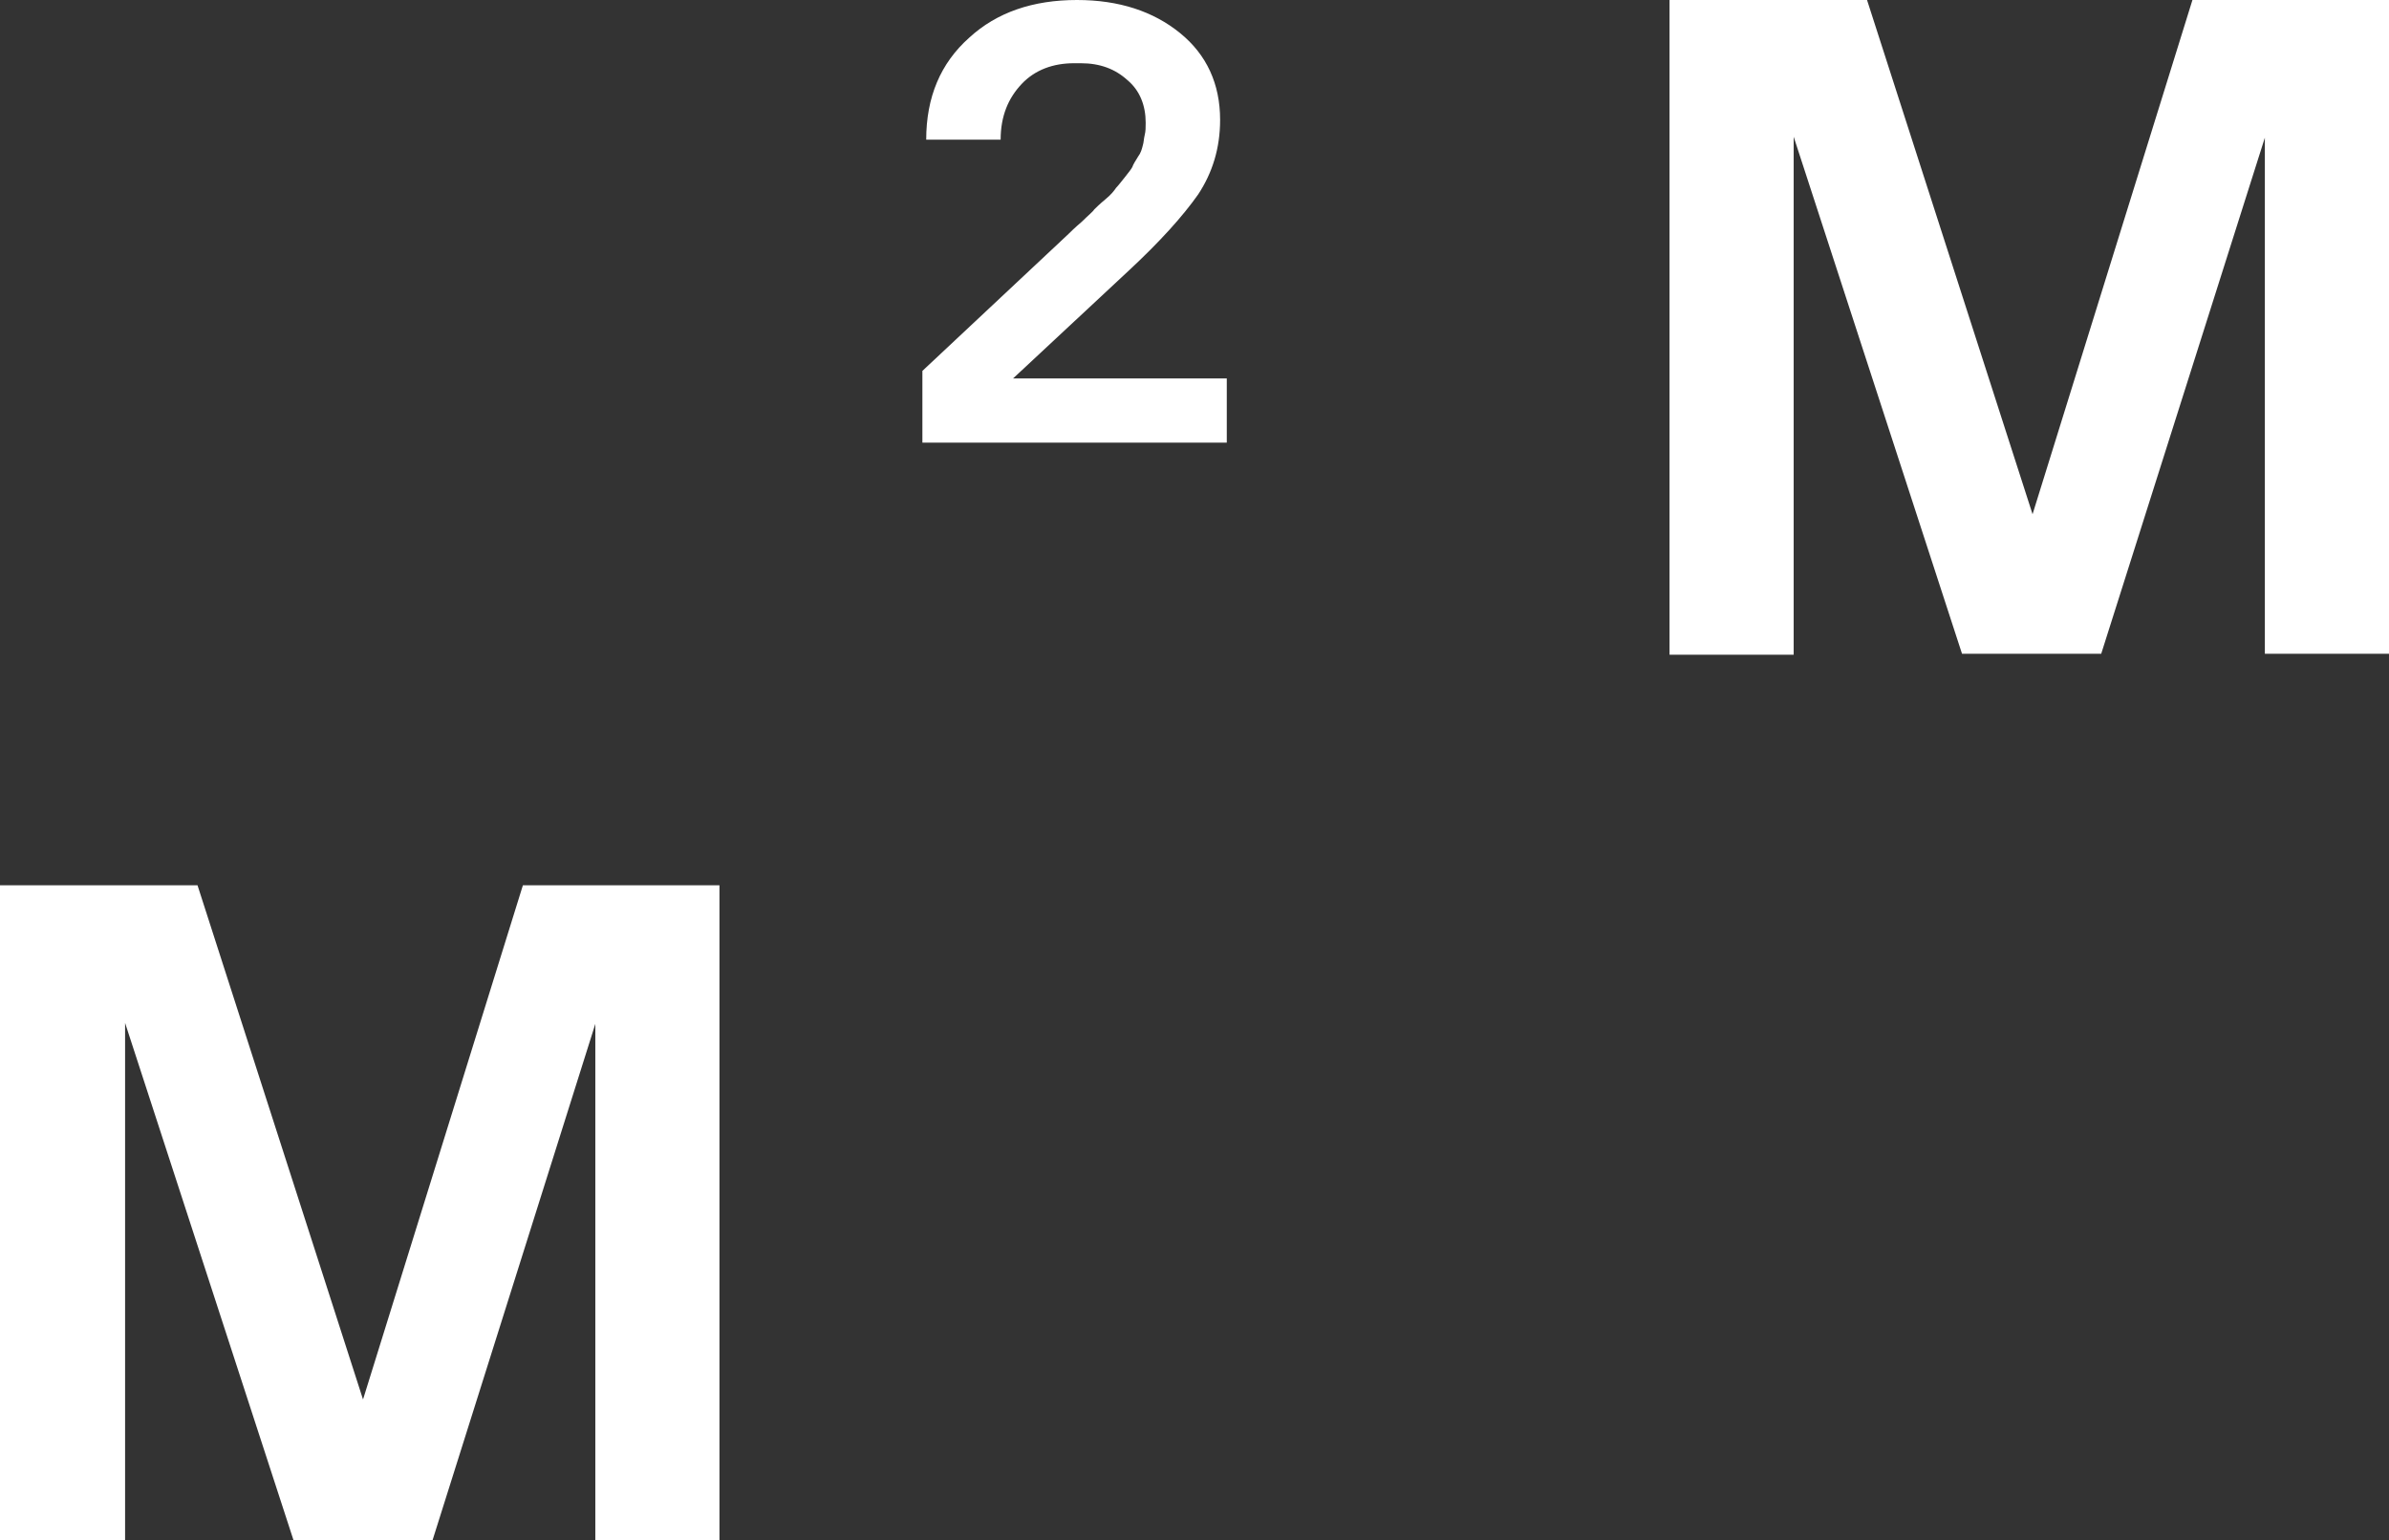 <svg width="259px" height="167px" viewBox="0 0 259 167" version="1.1" xmlns="http://www.w3.org/2000/svg" xmlns:xlink="http://www.w3.org/1999/xlink">
    <rect x="0" y="0" width="259" height="167" fill="#333333" stroke="none"/>
    <desc></desc>
    <defs></defs>
    <g id="Home" stroke="none" stroke-width="1" fill="none" fill-rule="evenodd">
        <g id="Desktop_Index" transform="translate(-525, -359)" fill="#FFFFFF" fill-rule="nonzero">
            <g id="L2M_ISOTIPO-" transform="translate(525, 359)">
                <g id="LOGO">
                    <path d="M109.828,41.041 L133,41.041 L133,48 L100,48 L100,40.222 L115.828,25.382 C116.034,25.177 116.552,24.665 117.276,24.051 C118,23.335 118.517,22.925 118.621,22.721 C118.828,22.516 119.241,22.107 119.862,21.595 C120.483,21.083 120.793,20.674 121,20.367 C121.207,20.162 121.517,19.753 121.931,19.241 C122.345,18.729 122.655,18.32 122.759,18.115 C122.862,17.808 123.069,17.501 123.379,16.989 C123.69,16.58 123.793,16.171 123.897,15.761 C124,15.454 124,15.045 124.103,14.635 C124.207,14.226 124.207,13.817 124.207,13.305 C124.207,11.463 123.586,9.825 122.241,8.699 C120.897,7.471 119.241,6.857 117.172,6.857 L116.448,6.857 C114.172,6.857 112.207,7.574 110.759,9.109 C109.31,10.644 108.483,12.588 108.483,15.147 L100.414,15.147 C100.414,10.542 101.966,6.857 105.069,4.094 C108.069,1.33 112,0 116.759,0 C121.31,0 125.034,1.228 127.931,3.582 C130.828,5.936 132.276,9.109 132.276,12.998 C132.276,16.068 131.448,18.729 129.897,21.083 C128.241,23.437 125.759,26.2 122.345,29.373 L109.828,41.041 Z M237.69,7.21724381e-15 L220.357,55.764 L202.412,0 L181,0 L181,71 L194.459,71 L194.459,14.83 L212.71,70.898 L227.8,70.898 L245.541,14.931 L245.541,70.898 L259,70.898 L259,7.21724381e-15 L237.69,7.21724381e-15 Z M39.357,151.764 L21.412,96 L0,96 L0,167 L13.561,167 L13.561,110.931 L31.812,167 L46.902,167 L64.541,111.033 L64.541,167 L78,167 L78,96 L56.69,96 L39.357,151.764 Z" id="LOGO_1_"></path>
                </g>
            </g>
        </g>
    </g>
</svg>
